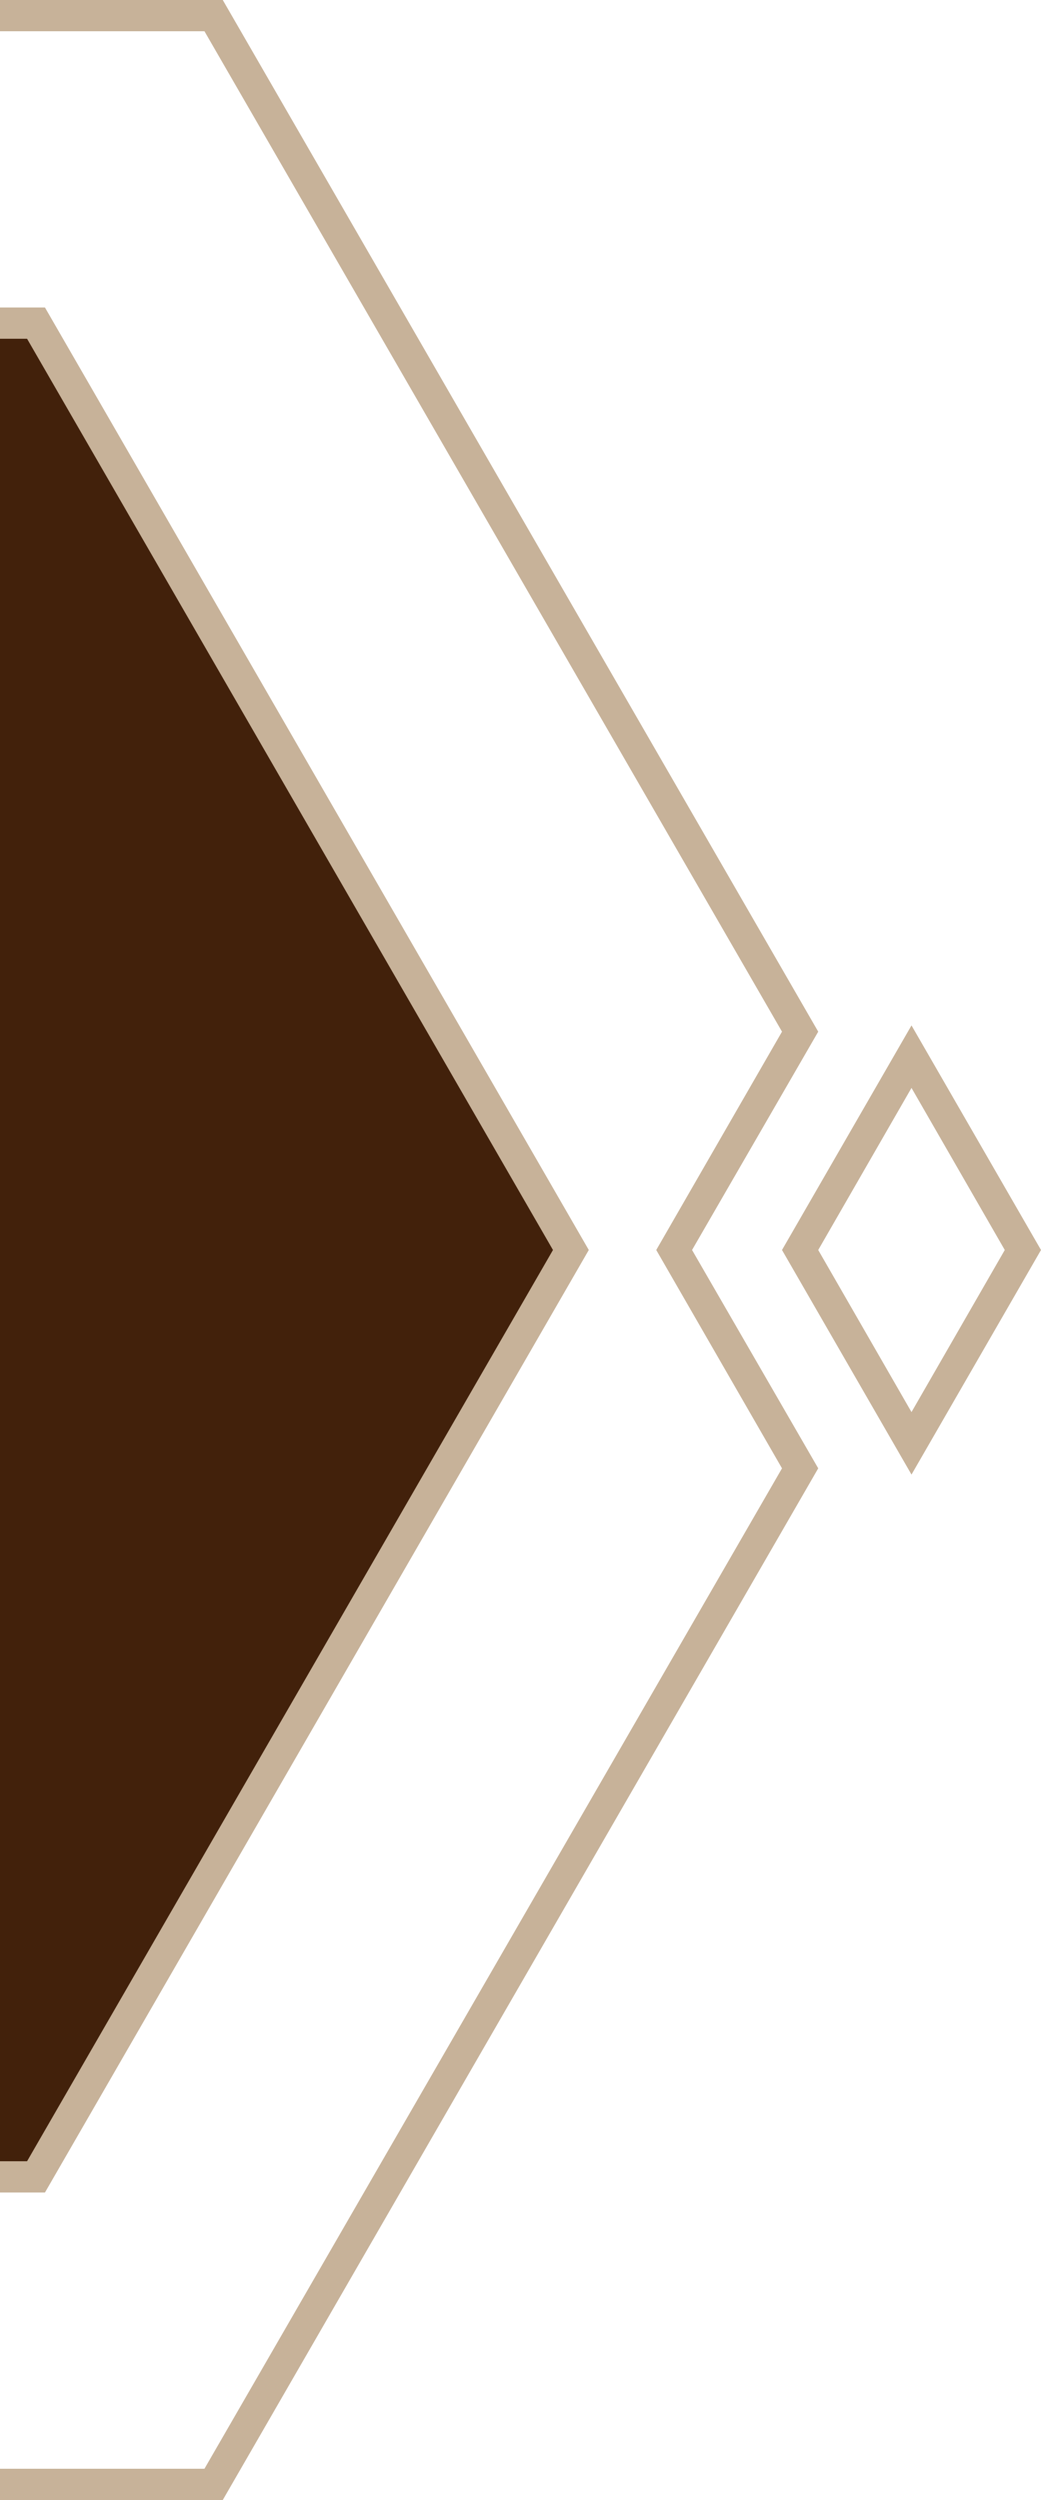 <?xml version="1.0" encoding="UTF-8"?>
<svg id="_圖層_1" data-name="圖層 1" xmlns="http://www.w3.org/2000/svg" version="1.1" viewBox="0 0 25 60">
  <defs>
    <style>
      .cls-1, .cls-2 {
        fill: #c7b299;
      }

      .cls-1, .cls-2, .cls-3 {
        stroke-width: 0px;
      }

      .cls-2, .cls-3 {
        fill-rule: evenodd;
      }

      .cls-3 {
        fill: #42210b;
      }
    </style>
  </defs>
  <path class="cls-1" d="M18.78,30l3.11-5.39,3.11,5.39-3.11,5.39-3.11-5.39ZM21.89,26.11l-2.24,3.89,2.24,3.89,2.24-3.89-2.24-3.89Z"/>
  <polygon class="cls-3" points="0 7.76 .87 7.76 13.71 30 .87 52.24 0 52.24 0 7.76"/>
  <polygon class="cls-2" points="0 51.87 .65 51.87 13.28 30 .65 8.13 0 8.13 0 7.38 1.08 7.38 14.14 30 1.08 52.62 0 52.62 0 51.87"/>
  <polygon class="cls-2" points="4.91 59.25 18.78 35.24 15.76 30 18.78 24.76 4.91 .75 0 .75 0 0 5.35 0 19.65 24.76 16.62 30 19.65 35.24 5.35 60 0 60 0 59.25 4.91 59.25"/>
</svg>
